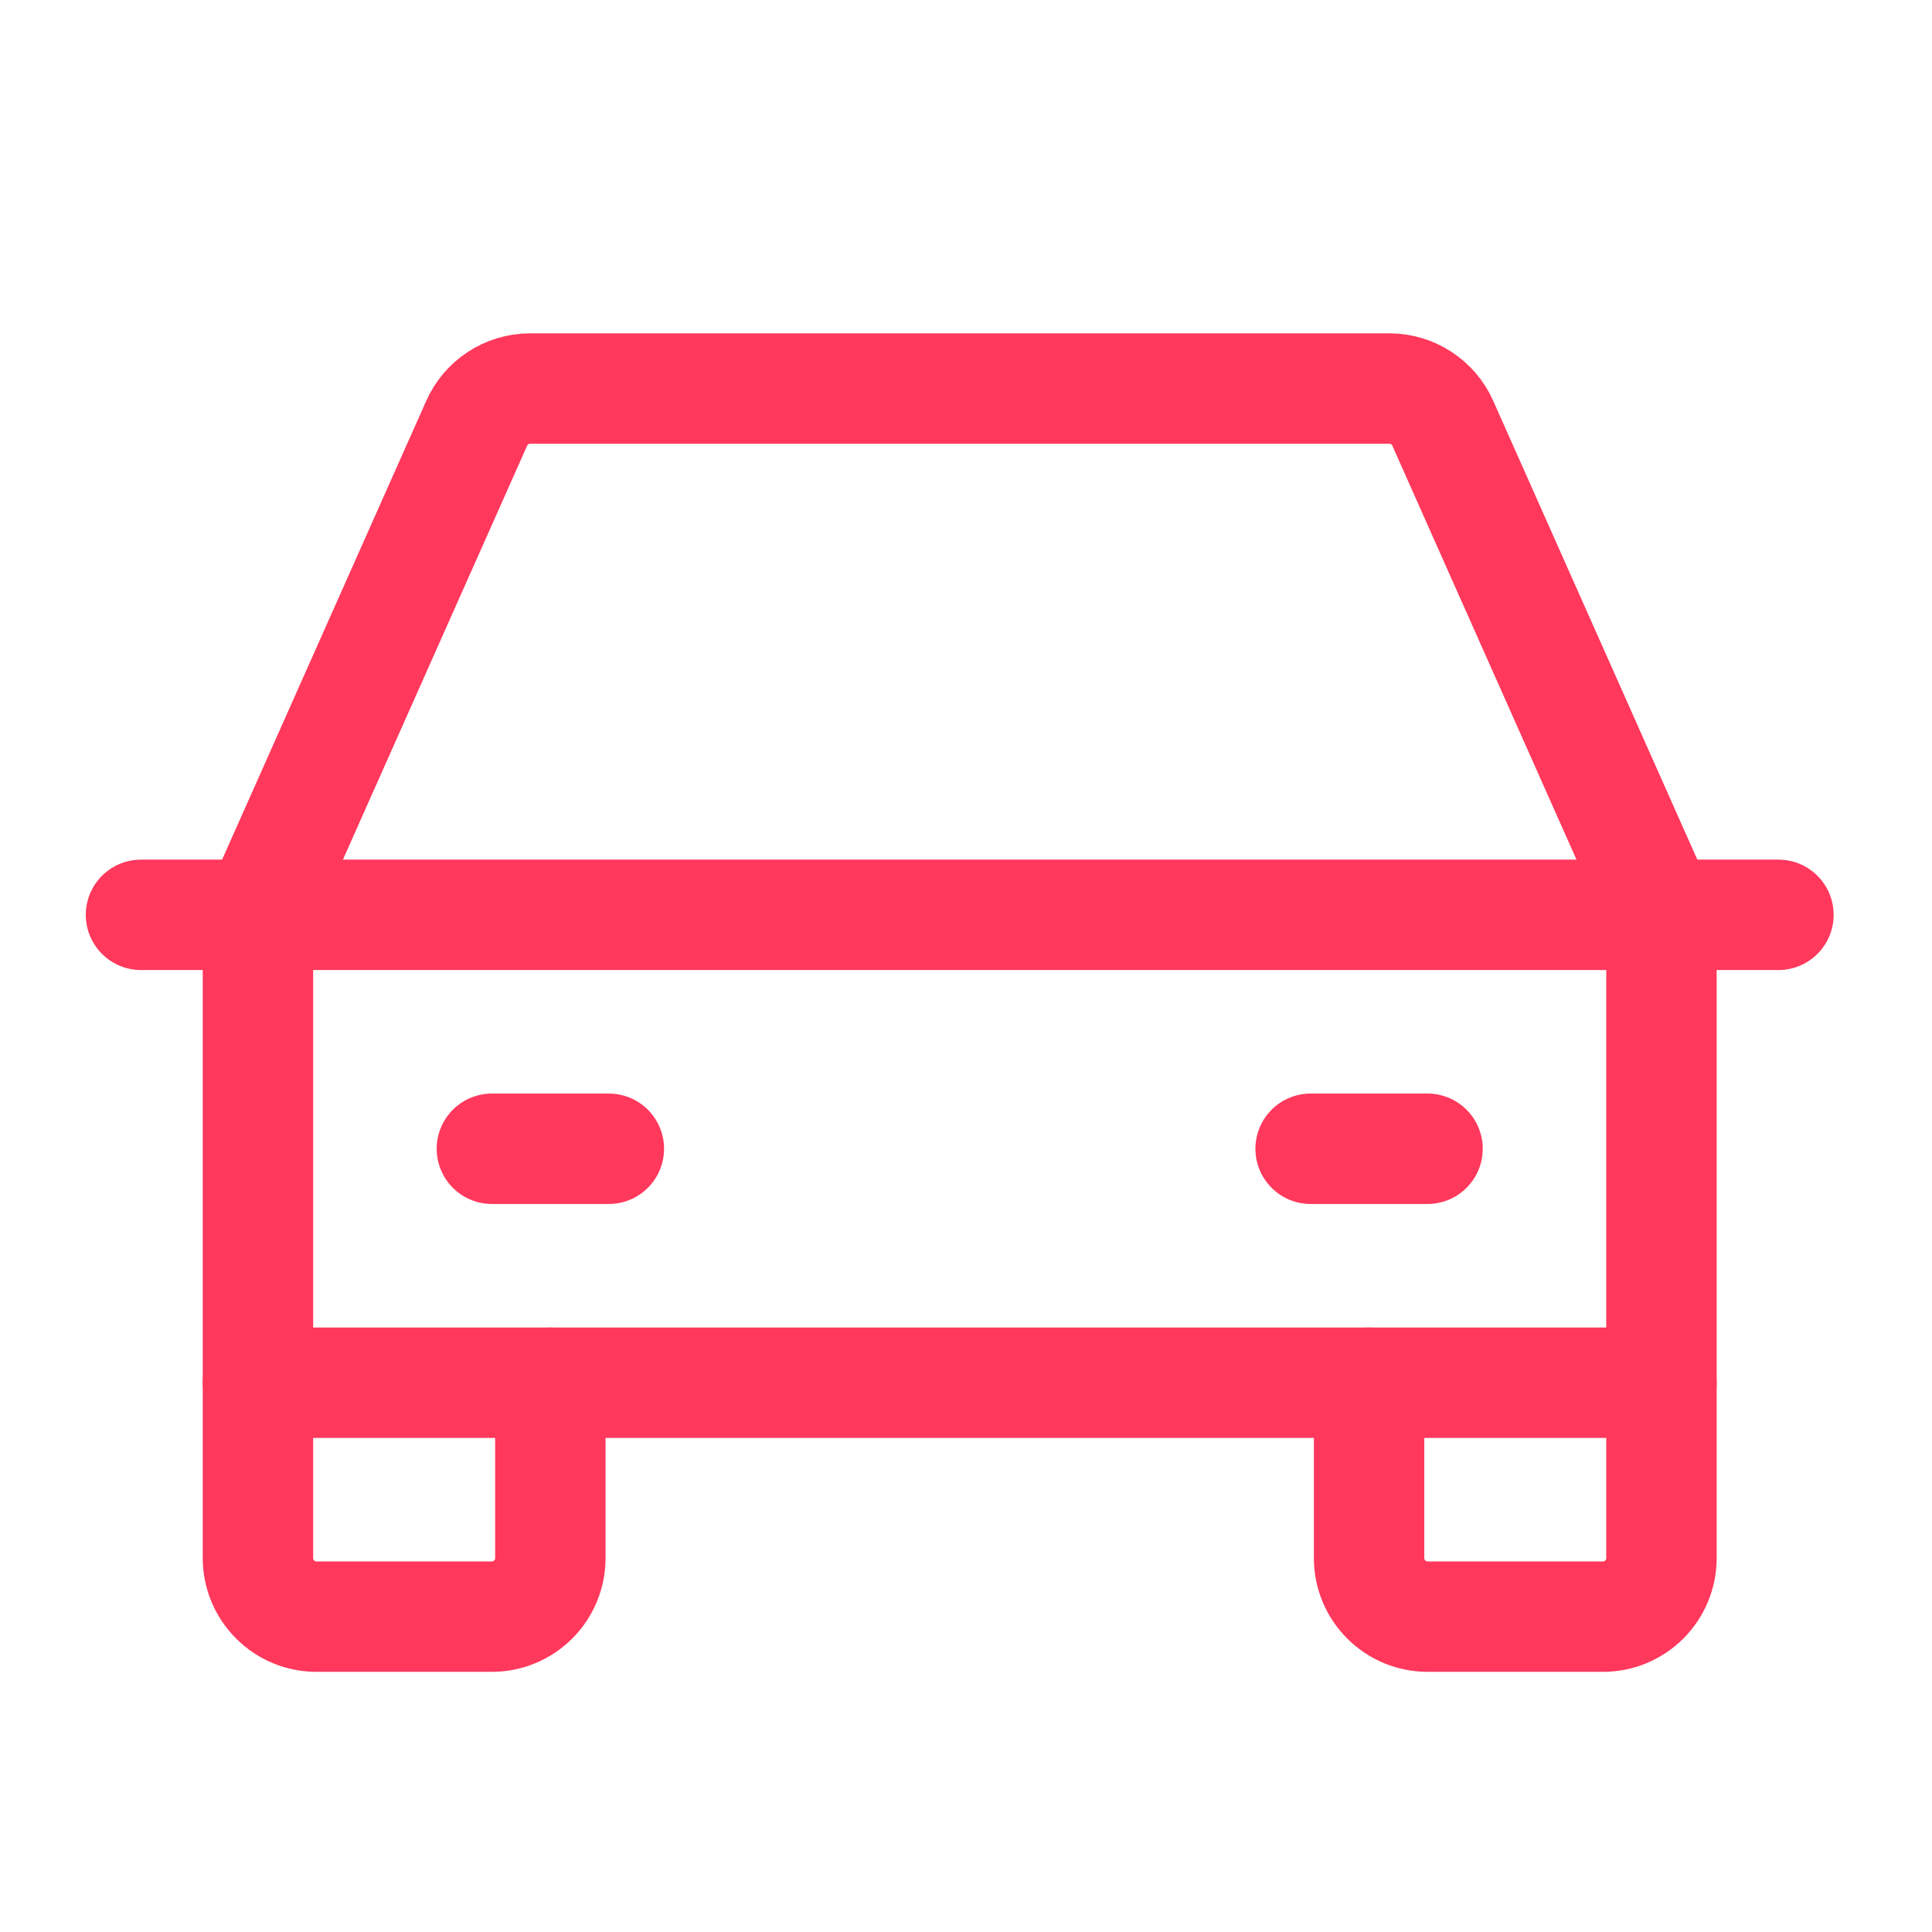 <svg width="35" height="35" viewBox="0 0 35 35" fill="none" xmlns="http://www.w3.org/2000/svg">
<path d="M2.554 16.573H32.218" stroke="#FF385C" stroke-width="2" stroke-linecap="round" stroke-linejoin="round"/>
<path d="M30.099 25.049V28.227C30.099 28.508 29.988 28.777 29.789 28.976C29.59 29.175 29.321 29.287 29.04 29.287H25.862C25.581 29.287 25.311 29.175 25.113 28.976C24.914 28.777 24.802 28.508 24.802 28.227V25.049" stroke="#FF385C" stroke-width="2" stroke-linecap="round" stroke-linejoin="round"/>
<path d="M9.97 25.049V28.227C9.97 28.508 9.859 28.777 9.66 28.976C9.461 29.175 9.192 29.287 8.911 29.287H5.733C5.452 29.287 5.182 29.175 4.984 28.976C4.785 28.777 4.673 28.508 4.673 28.227V25.049" stroke="#FF385C" stroke-width="2" stroke-linecap="round" stroke-linejoin="round"/>
<path d="M8.911 20.811H11.03" stroke="#FF385C" stroke-width="2" stroke-linecap="round" stroke-linejoin="round"/>
<path d="M23.743 20.811H25.861" stroke="#FF385C" stroke-width="2" stroke-linecap="round" stroke-linejoin="round"/>
<path d="M30.099 16.573L26.14 7.674C26.058 7.486 25.923 7.326 25.751 7.213C25.579 7.1 25.379 7.04 25.173 7.039H9.6C9.394 7.04 9.193 7.1 9.022 7.213C8.85 7.326 8.715 7.486 8.633 7.674L4.673 16.573V25.049H30.099V16.573Z" stroke="#FF385C" stroke-width="2" stroke-linecap="round" stroke-linejoin="round"/>
</svg>
